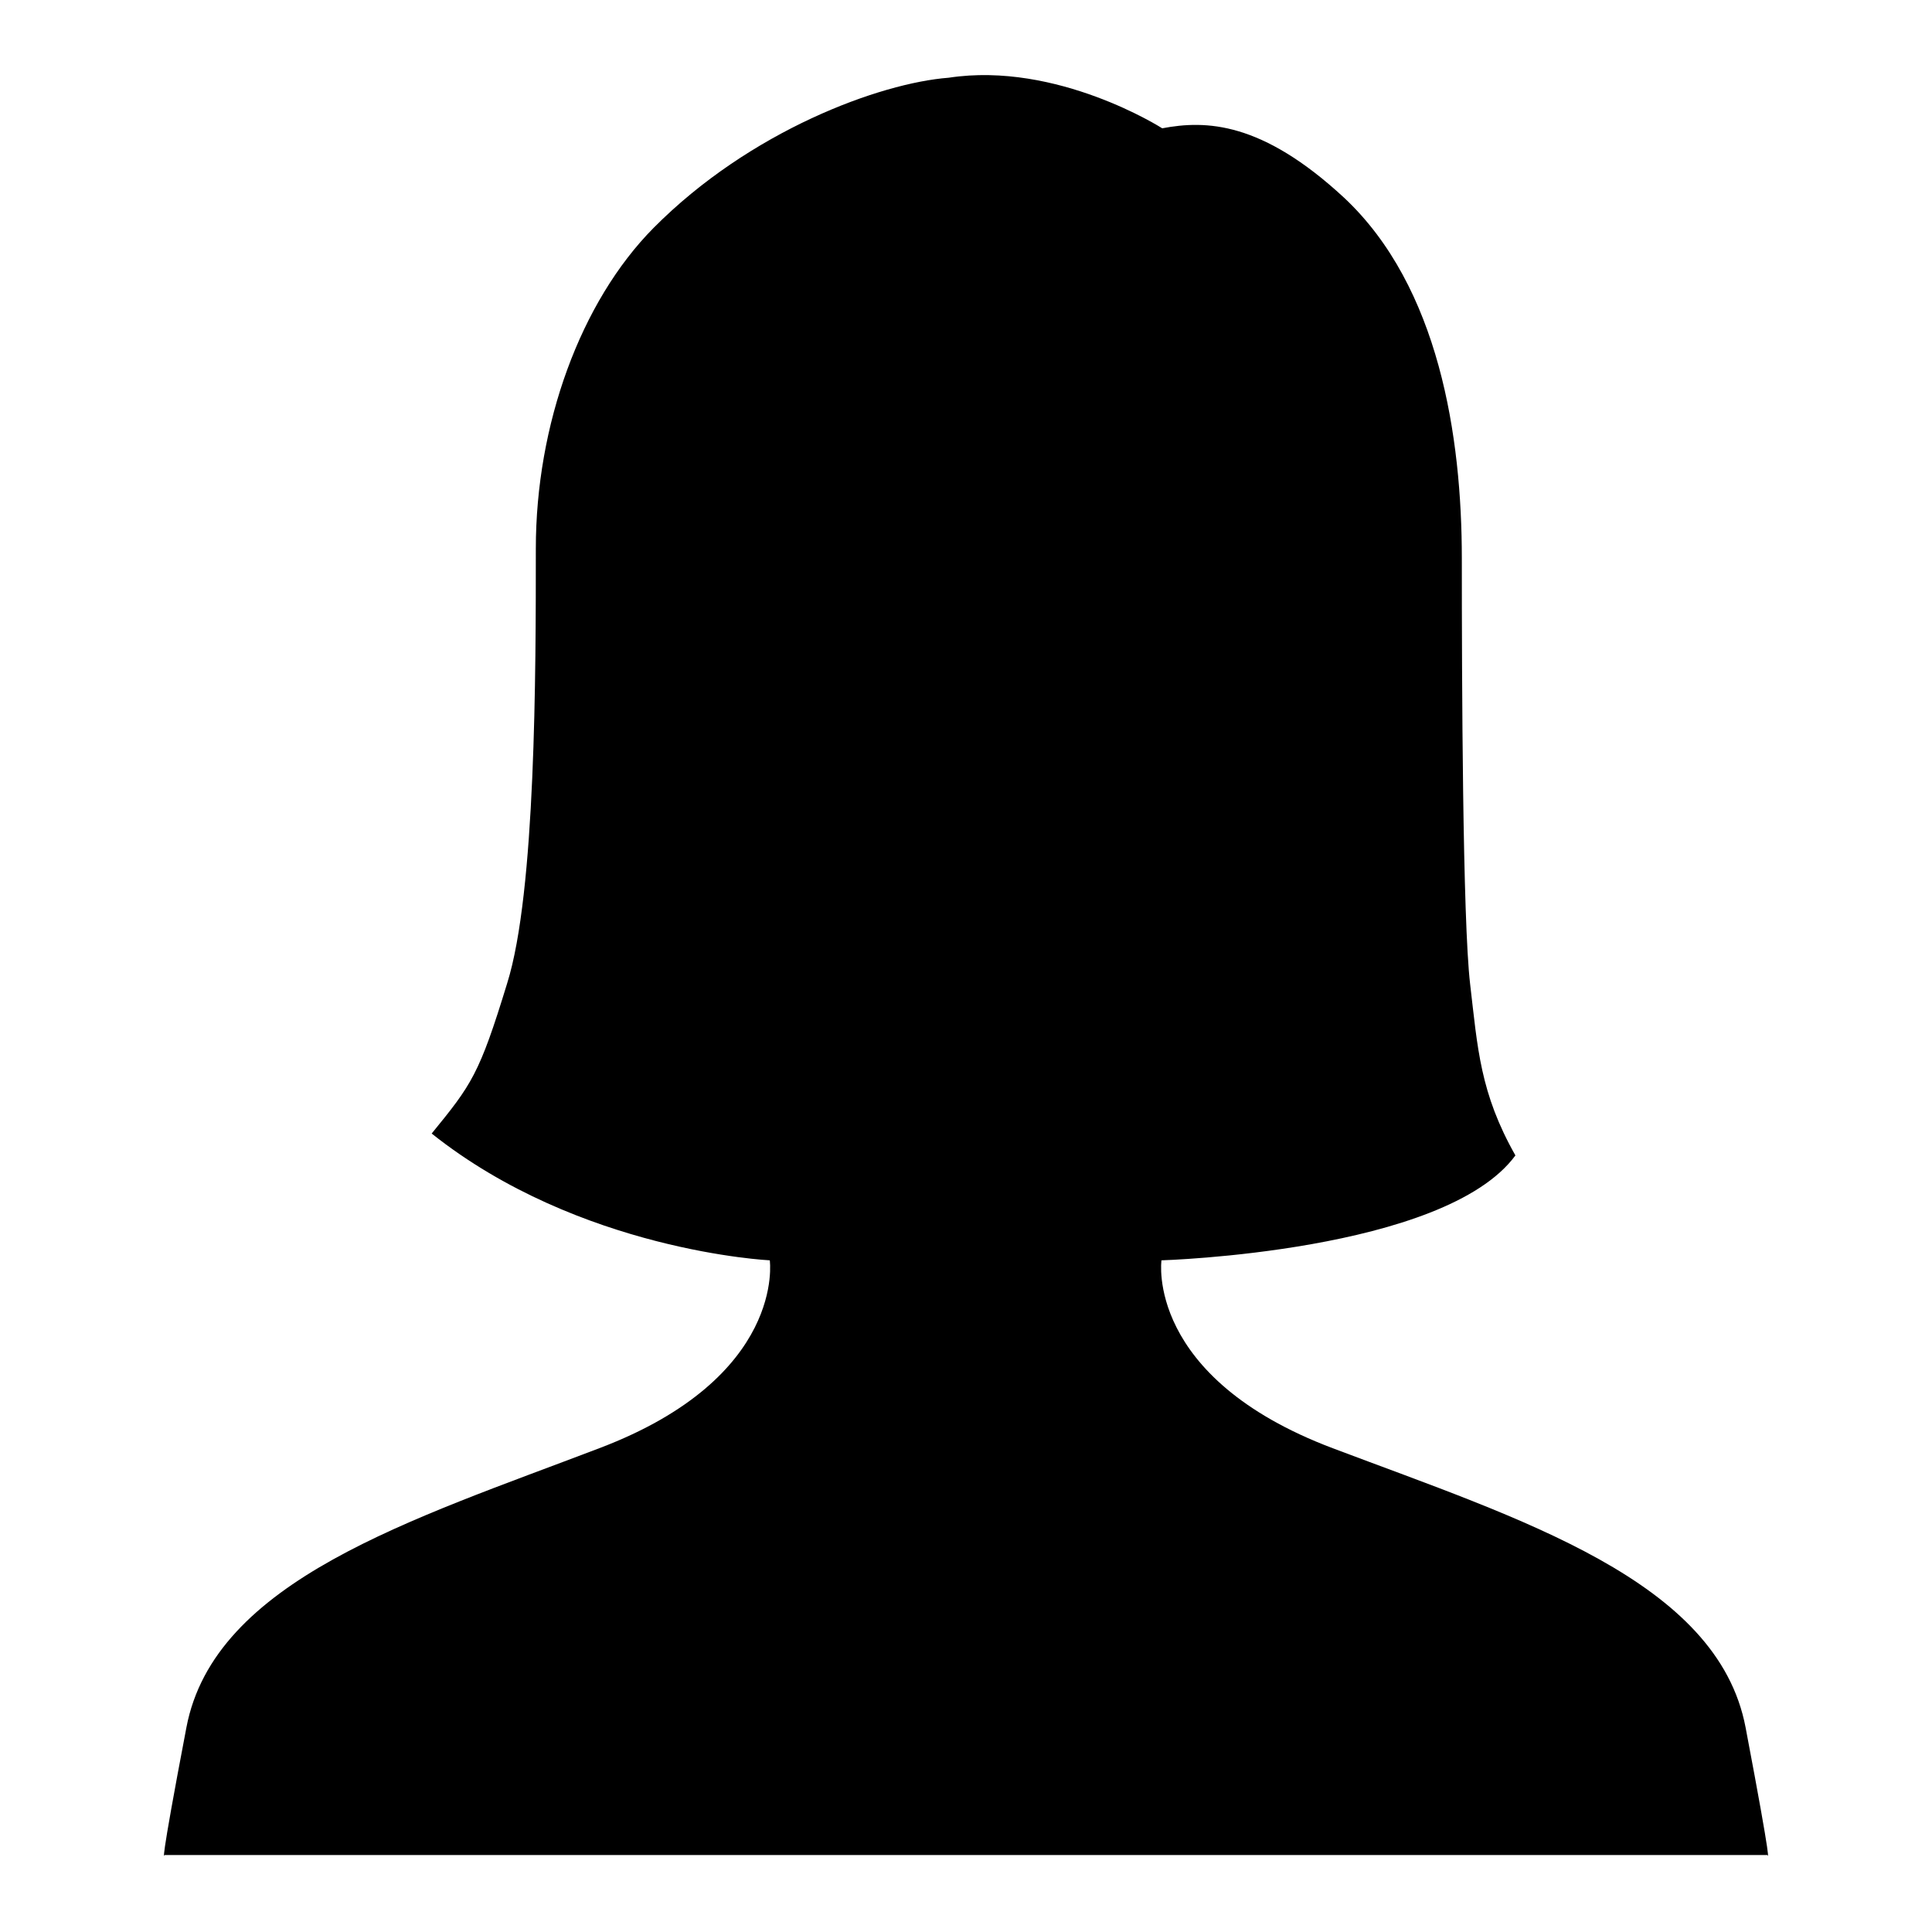 <?xml version="1.0" encoding="utf-8"?>
<!-- Svg Vector Icons : http://www.onlinewebfonts.com/icon -->
<!DOCTYPE svg PUBLIC "-//W3C//DTD SVG 1.1//EN" "http://www.w3.org/Graphics/SVG/1.1/DTD/svg11.dtd">
<svg version="1.1" xmlns="http://www.w3.org/2000/svg" xmlns:xlink="http://www.w3.org/1999/xlink" x="0px" y="0px" viewBox="0 0 256 256" enable-background="new 0 0 256 256" xml:space="preserve">
<g><g><path fill="#000000" d="M21.8,245.8c0,0-0.8,2.5,2.9-16.9c3.7-19.5,29.8-27.5,54.7-37C104.2,182.5,102,167,102,167s-25.2-1.2-44.8-16.8c5.3-6.5,6.3-7.8,10-19.9c3.8-12.1,3.8-41.3,3.8-57.6c0-16.4,5.9-32.7,15.6-42.5c12.8-12.9,30-19.2,39.1-19.9c14.4-2.2,28.3,6.7,28.3,6.7c5.8-1.1,13.2-0.9,24.1,9.2C190.7,38,193.7,57.9,193.7,74s0.1,47.9,1.1,56.4c1,8.5,1.3,14.4,6,22.7c-9.4,12.8-46.9,13.9-46.9,13.9s-2.2,15.5,22.7,24.9c24.9,9.4,51,17.5,54.7,37c3.7,19.5,2.9,16.9,2.9,16.9H128L21.8,245.8L21.8,245.8z"/></g></g>
</svg>